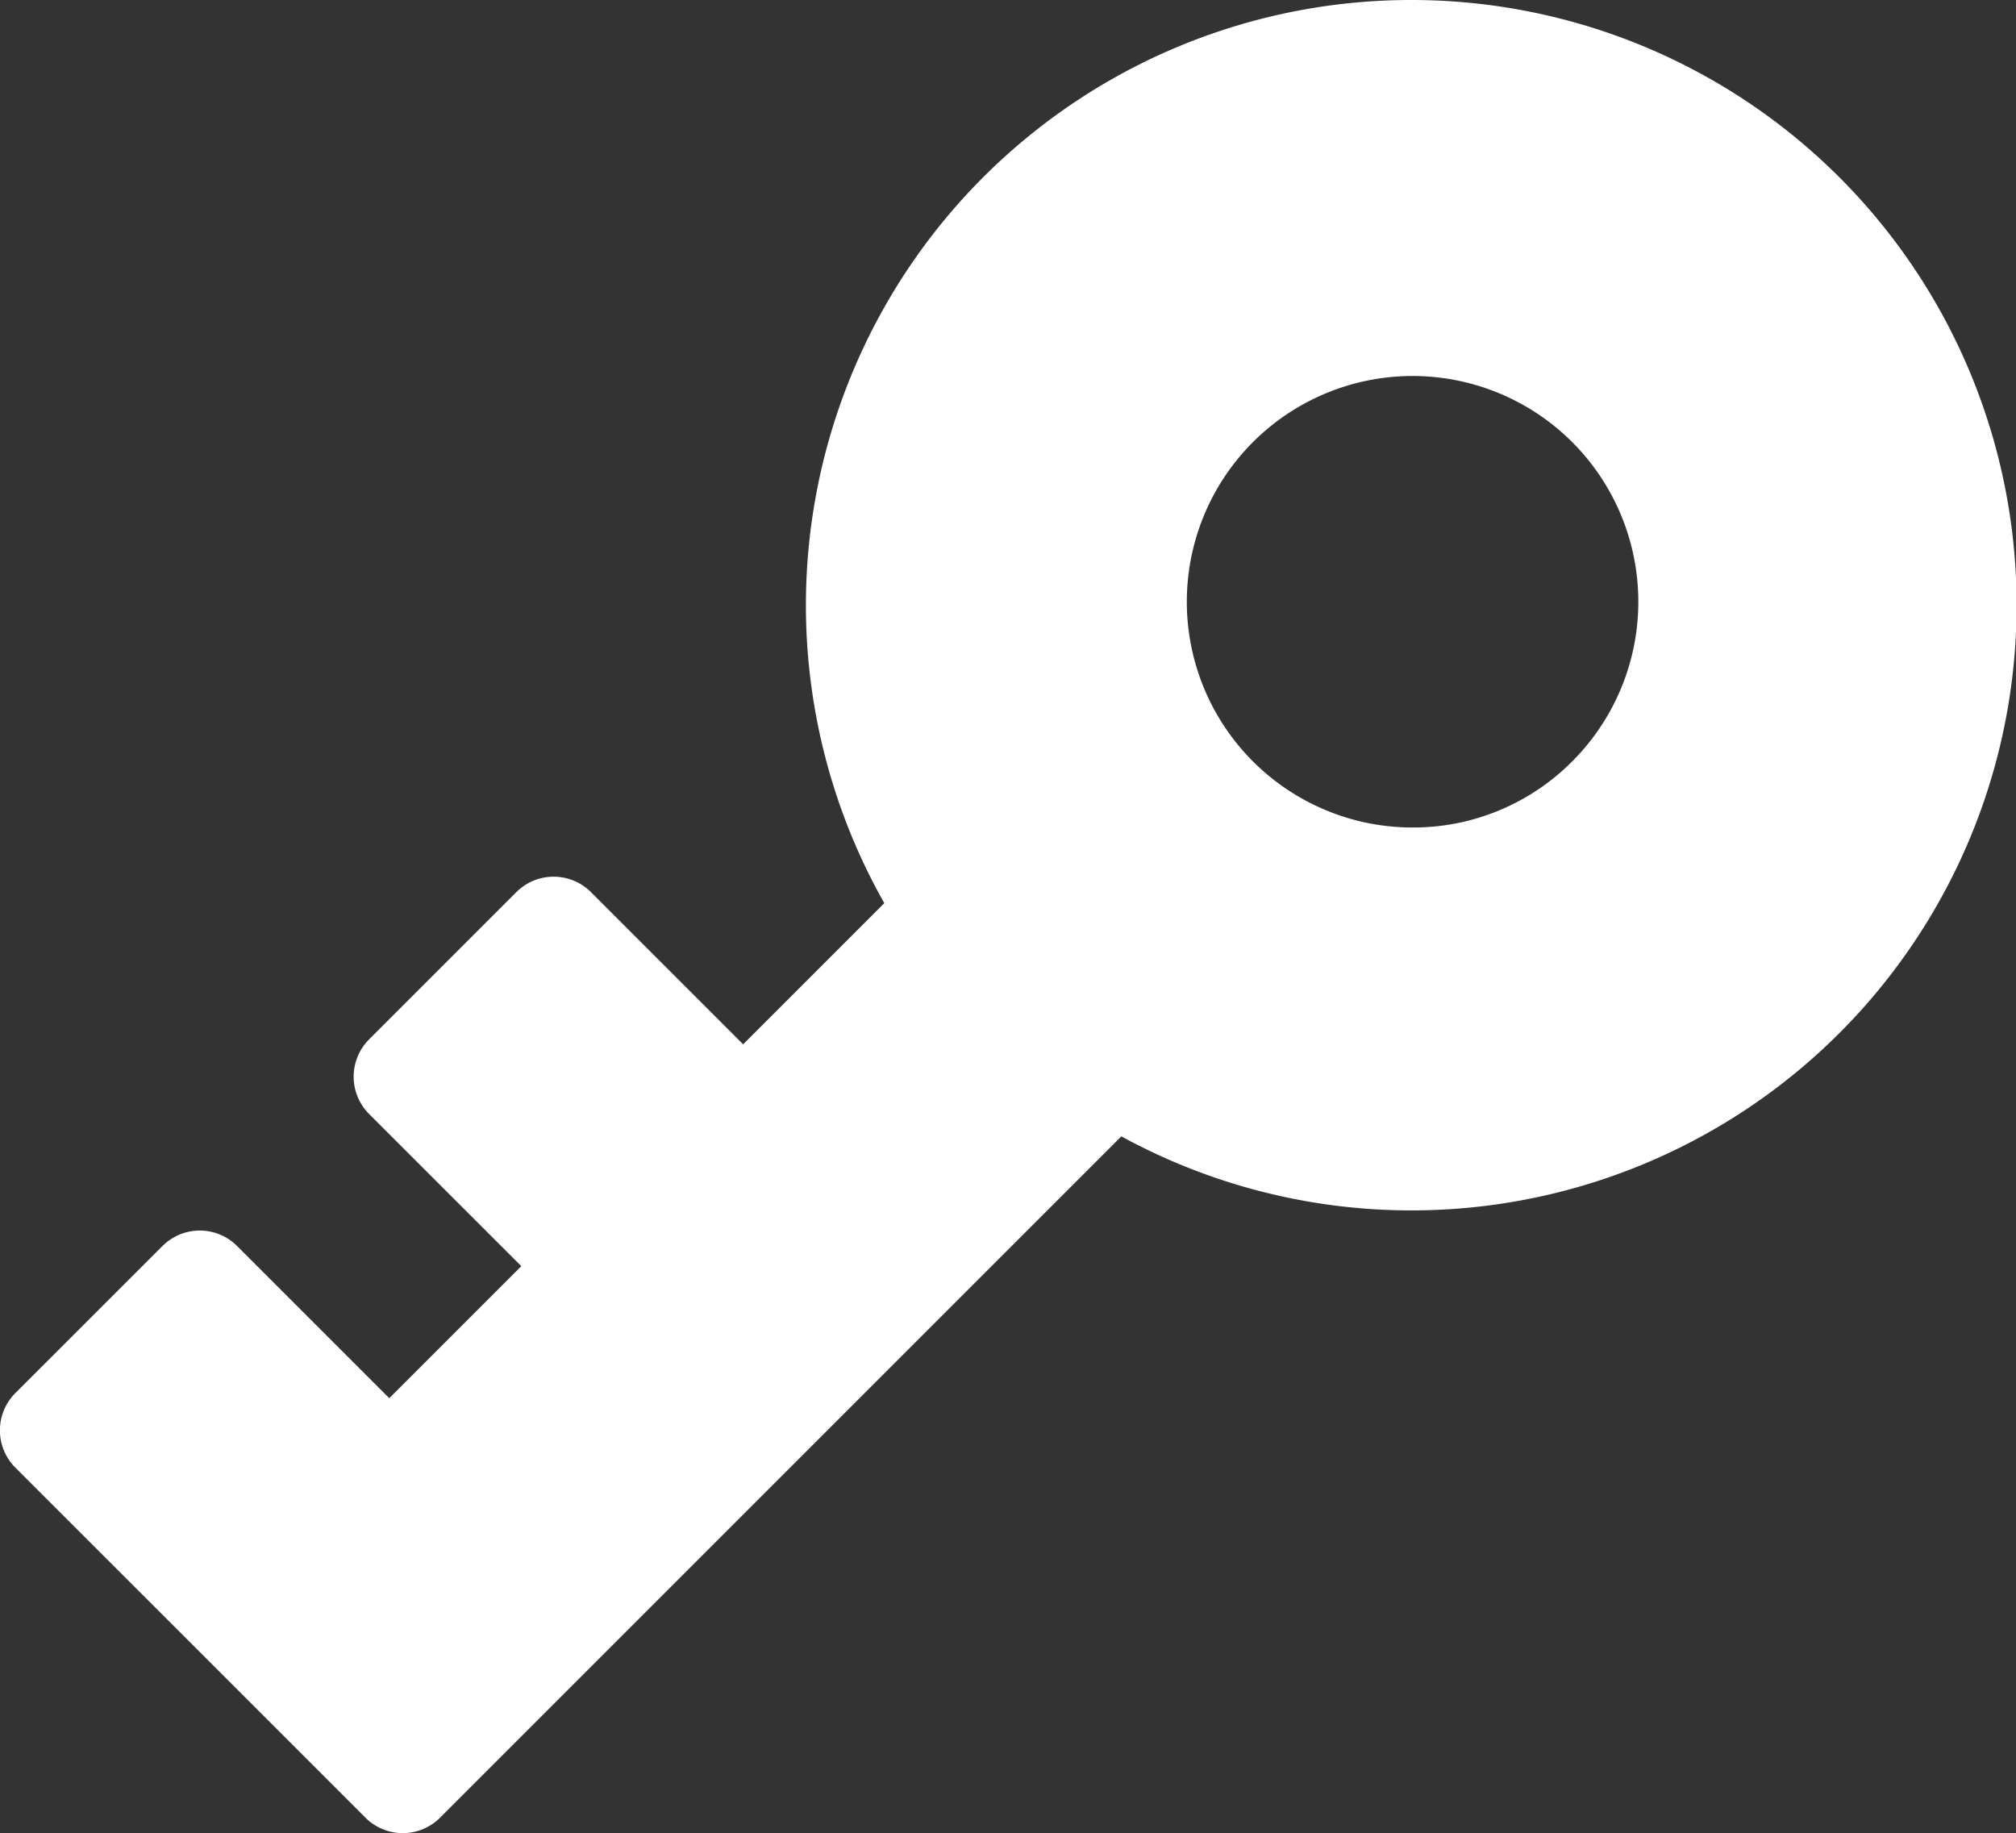 <svg xmlns="http://www.w3.org/2000/svg" viewBox="0 0 917.31 834.08"><rect x="0" y="0" width="917.31" height="834.08" fill="#333333" stroke="none"/><defs><style>.cls-1{fill:#fff;}</style></defs><g id="レイヤー_2" data-name="レイヤー 2"><g id="鍵"><path class="cls-1" d="M183.26,822.09a12,12,0,0,1-8.49-3.52L132.16,776l-30.43-30.44L15.51,659.3a12,12,0,0,1,0-17l67-67a12,12,0,0,1,17,0l77.73,77.73,77-77-77.74-77.73a12,12,0,0,1,0-17l67-67a12,12,0,0,1,17,0l77.73,77.73,79.29-79.29A263.38,263.38,0,1,1,642.05,538.6h0a262.57,262.57,0,0,1-133.84-36.48L191.75,818.57A12,12,0,0,1,183.26,822.09Zm459.5-663a114.72,114.72,0,1,0,81.11,33.6A114,114,0,0,0,642.76,159.09Z"/><path class="cls-1" d="M642,24a250.51,250.51,0,0,1,177.7,73.6c98.14,98.14,98.14,257.26,0,355.4a251.41,251.41,0,0,1-313.3,33.92L183.26,810.08l-42.61-42.61L110.22,737,24,650.81l67-66.95,86.22,86.22,94-94L185,489.85l67-67,86.22,86.21,94.6-94.6c-65.09-97.63-54.58-230.76,31.57-316.91A250.52,250.52,0,0,1,642,24m.75,376.52a126.72,126.72,0,1,0-89.6-37.12,126.32,126.32,0,0,0,89.6,37.12M642,0A275.39,275.39,0,0,0,402.37,410.94l-64.23,64.23-69.25-69.25a24,24,0,0,0-33.94,0l-67,67a24,24,0,0,0,0,33.95l69.25,69.24-60.07,60.07-69.25-69.25a24,24,0,0,0-33.94,0L7,633.84a24,24,0,0,0,0,33.95L93.25,754l30.43,30.43,42.61,42.62a24,24,0,0,0,33.94,0l310-310A275.37,275.37,0,1,0,642,0Zm.75,376.52a102.72,102.72,0,1,1,72.63-30.09,102,102,0,0,1-72.63,30.09Z"/></g></g></svg>